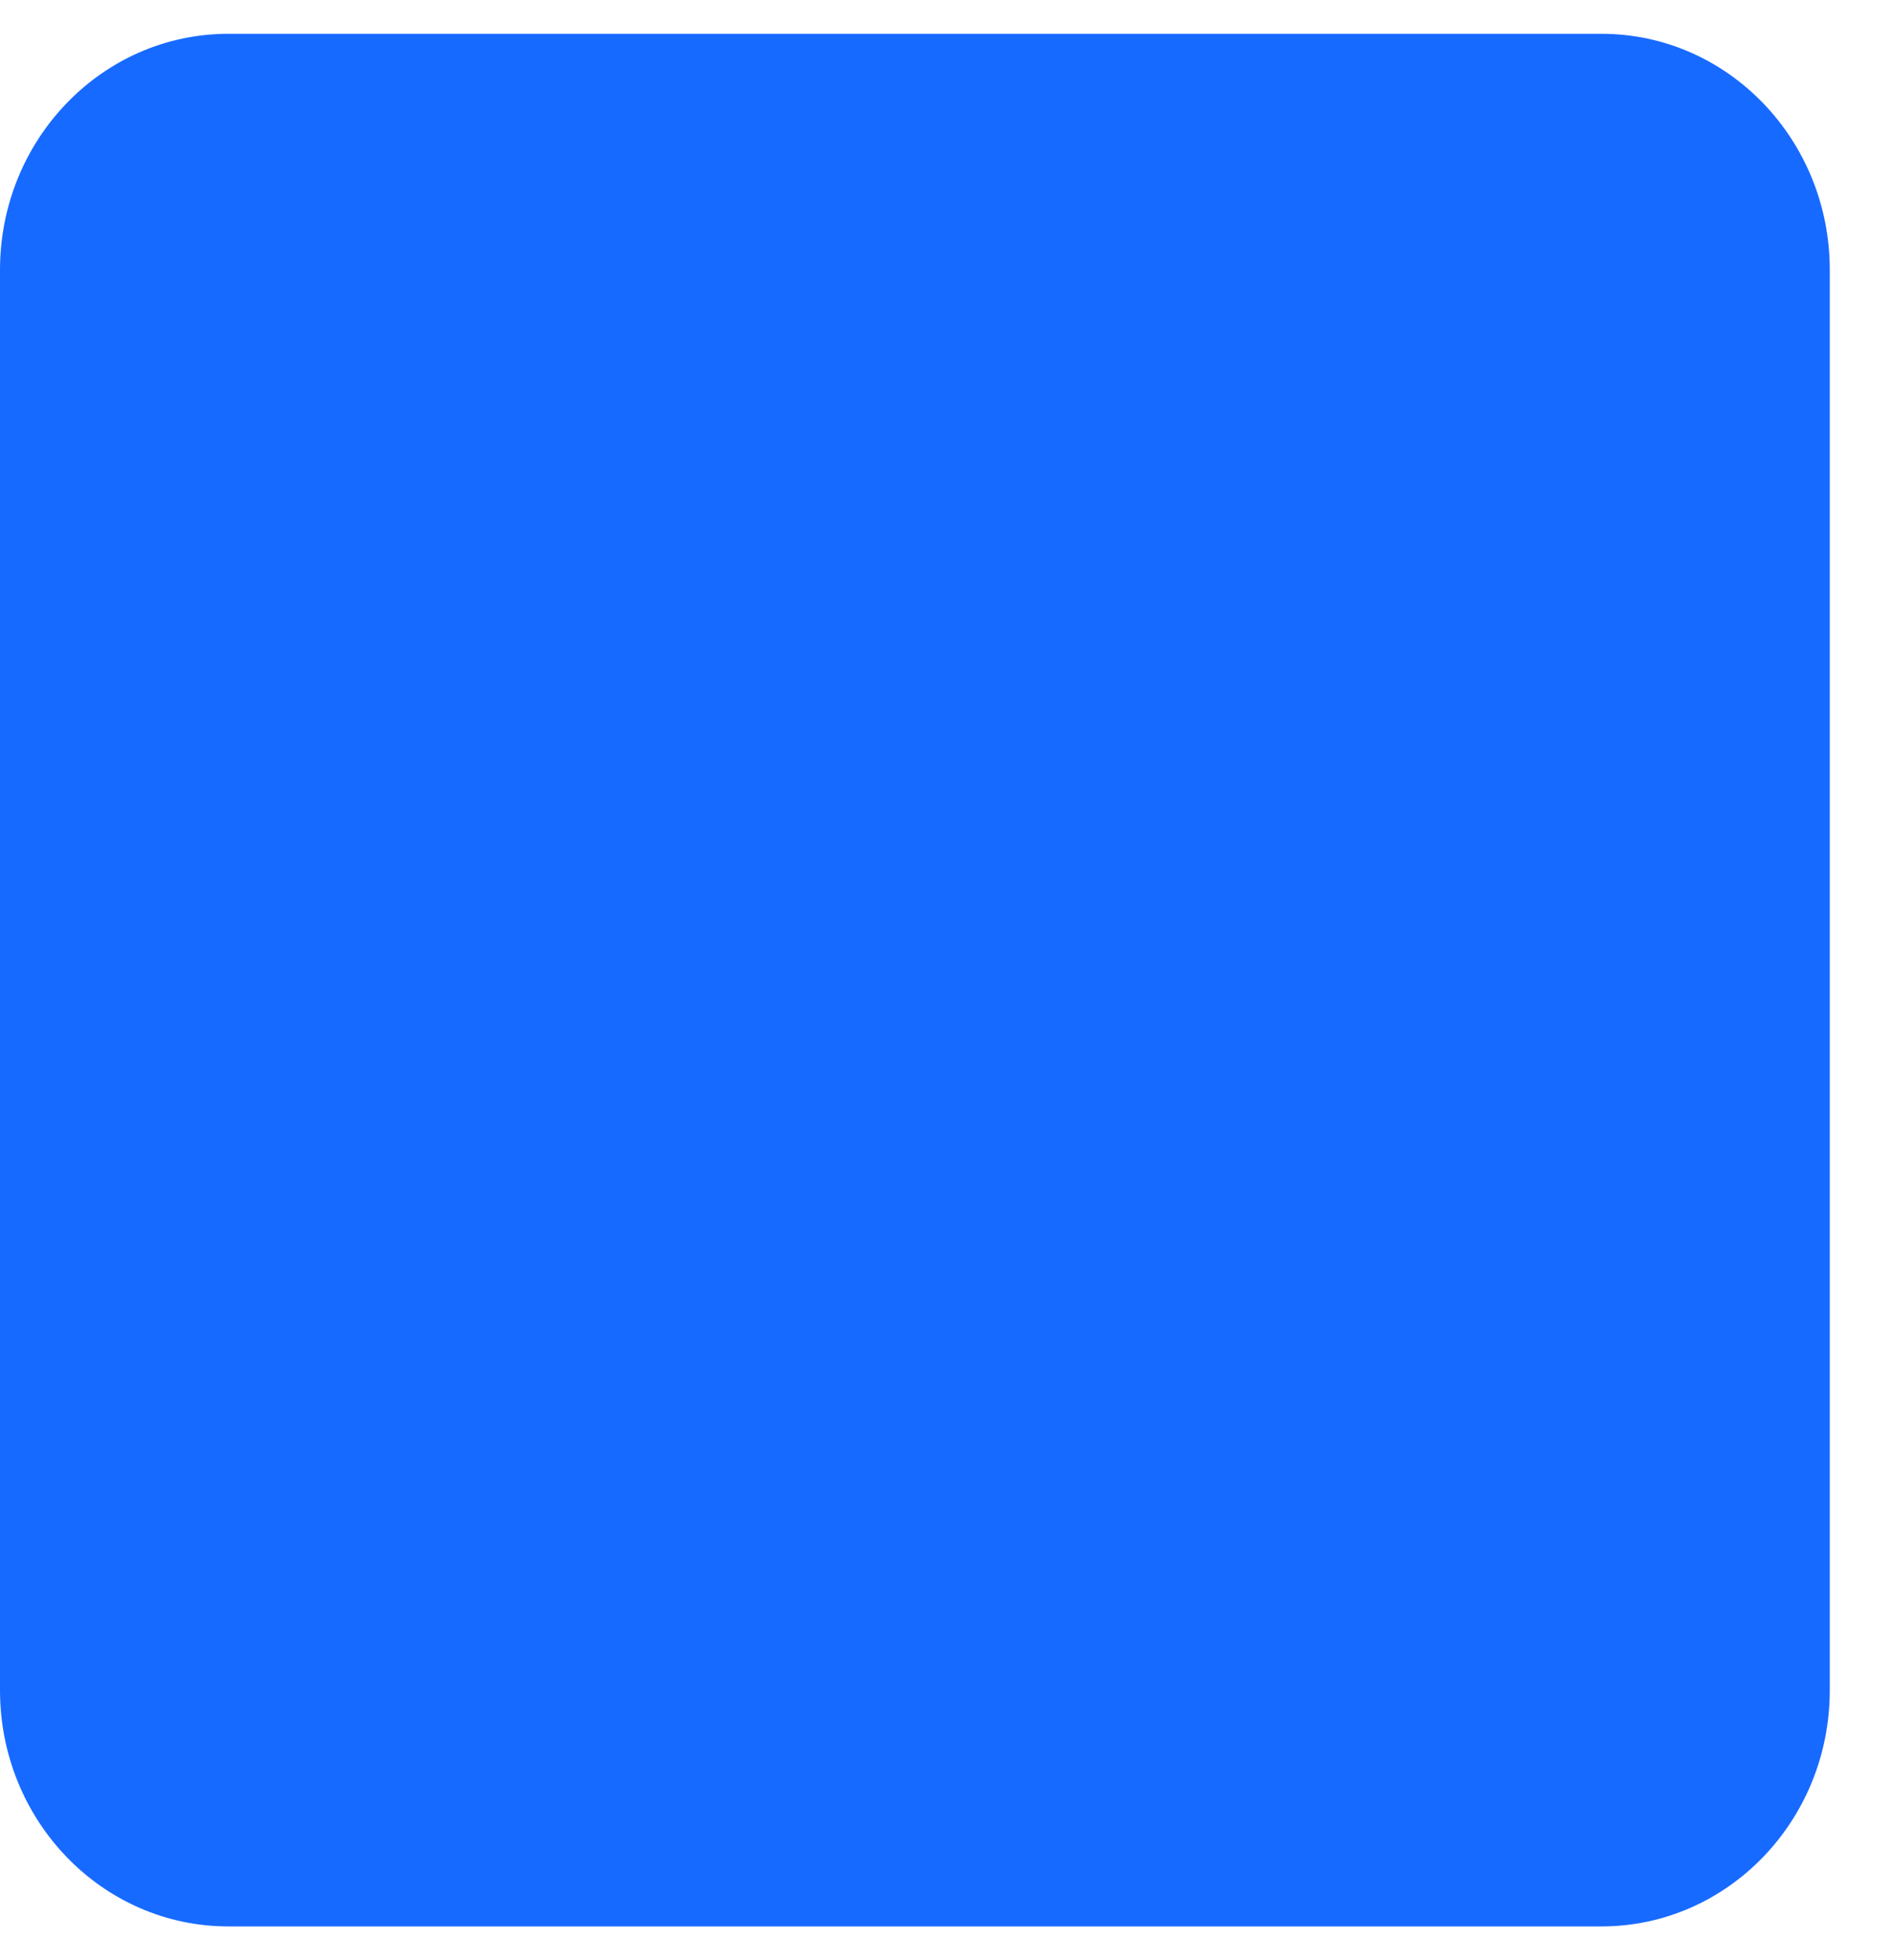 <svg width="28" height="29" viewBox="0 0 28 29" fill="none" xmlns="http://www.w3.org/2000/svg">
<path d="M23.688 0.5H3.377C1.512 0.5 0 2.064 0 3.994V25.006C0 26.936 1.512 28.5 3.377 28.5H23.688C25.553 28.5 27.065 26.936 27.065 25.006V3.994C27.065 2.064 25.553 0.5 23.688 0.5Z" fill="#176AFF"/>
</svg>
